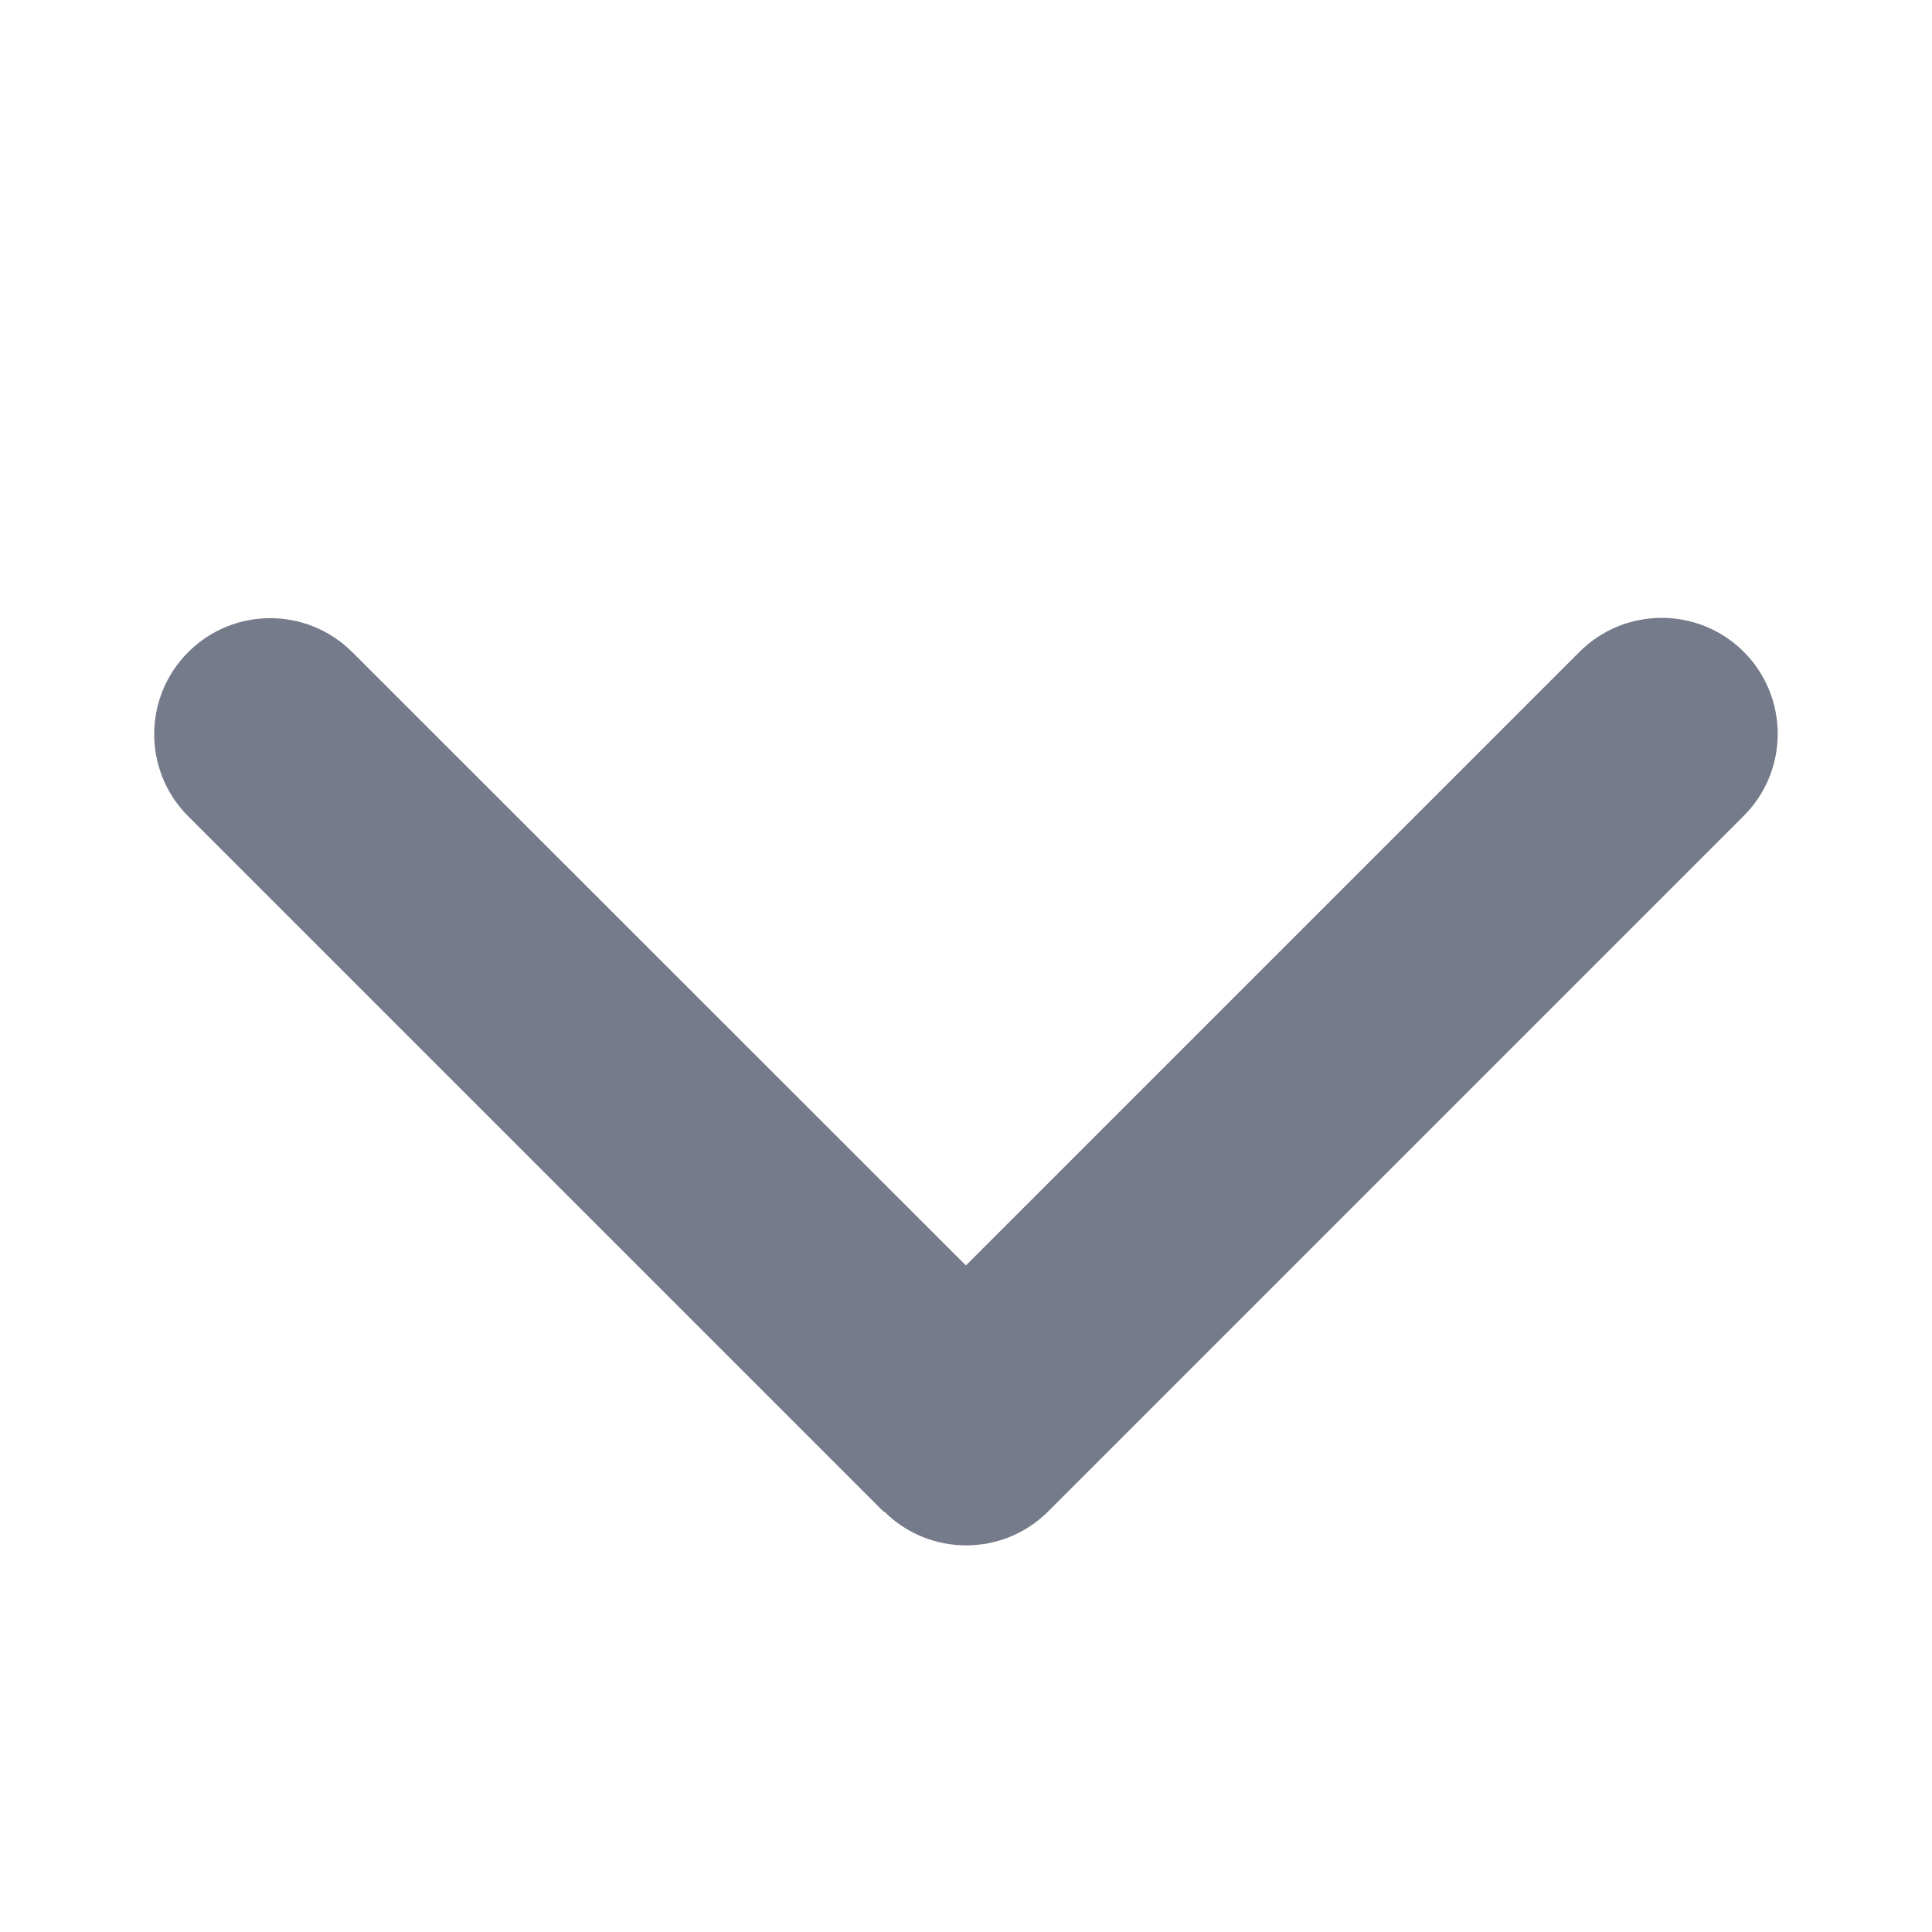 <svg width="20" height="20" viewBox="0 0 20 20" fill="none" xmlns="http://www.w3.org/2000/svg">
<path d="M9.152 15.646C9.621 16.115 10.382 16.115 10.851 15.646L18.051 8.446C18.52 7.977 18.52 7.216 18.051 6.747C17.582 6.279 16.821 6.279 16.352 6.747L9.999 13.1L3.647 6.751C3.178 6.282 2.417 6.282 1.948 6.751C1.479 7.22 1.479 7.981 1.948 8.45L9.148 15.65L9.152 15.646Z" fill="#757B8A"/>
</svg>
